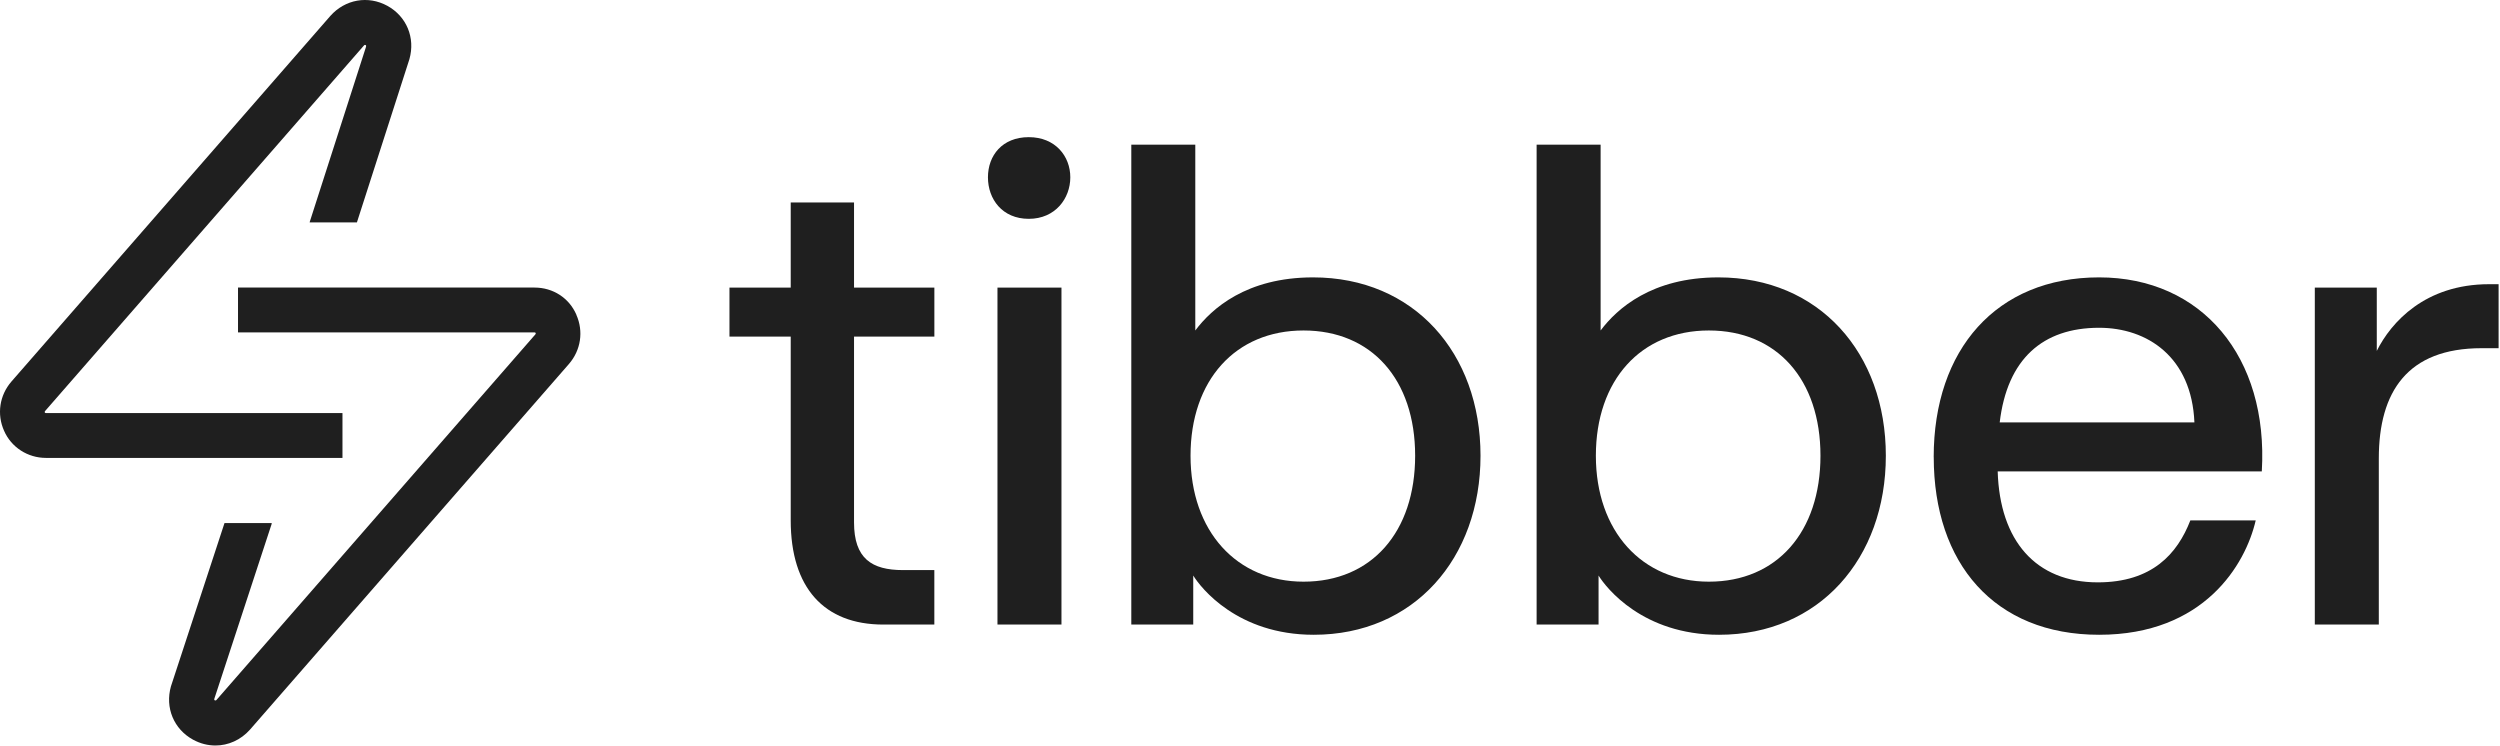 <svg width="1700" height="507" viewBox="0 0 1700 507" fill="none" xmlns="http://www.w3.org/2000/svg">
<g clip-path="url(#clip0_17_180)">
<path d="M537.688 353.881V228.896H496.033V195.561H537.688V137.693H580.741V195.561H635.372V228.896H580.741V355.258C580.741 379.789 592.762 387.663 614.055 387.663H635.349V424.702H600.635C560.378 424.702 537.688 399.705 537.688 353.881Z" fill="#1F1F1F"/>
<path d="M699.572 93.267C717.629 93.267 727.806 106.221 727.806 120.571C727.806 134.922 717.629 148.807 699.572 148.807C681.521 148.807 671.804 135.387 671.804 120.571C671.804 105.755 681.521 93.267 699.572 93.267ZM678.278 195.562H721.799V424.684H678.278V195.562Z" fill="#1F1F1F"/>
<path d="M811.405 391.367V424.703H769.284V98.367H812.799V224.728C823.915 209.912 847.513 188.619 892.871 188.619C961.389 188.619 1006.75 240.009 1006.75 309.899C1006.75 379.79 961.389 431.646 893.338 431.646C841.5 431.646 816.503 399.706 811.405 391.367ZM886.397 395.537C932.688 395.537 962.299 361.755 962.299 309.899C962.299 258.044 932.666 224.728 886.397 224.728C840.123 224.728 809.562 258.509 809.562 309.899C809.562 361.29 841.039 395.537 886.397 395.537Z" fill="#1F1F1F"/>
<path d="M1087.02 391.367V424.703H1044.9V98.367H1088.42V224.728C1099.53 209.912 1123.14 188.619 1168.5 188.619C1237.01 188.619 1282.37 240.009 1282.37 309.899C1282.37 379.79 1237.01 431.646 1168.96 431.646C1117.12 431.646 1092.13 399.706 1087.02 391.367ZM1162.02 395.537C1208.31 395.537 1237.92 361.755 1237.92 309.899C1237.92 258.044 1208.29 224.728 1162.02 224.728C1115.75 224.728 1085.19 258.509 1085.19 309.899C1085.19 361.29 1116.66 395.537 1162.02 395.537Z" fill="#1F1F1F"/>
<path d="M1314.91 310.829C1314.91 237.701 1357.5 188.618 1427.39 188.618C1497.28 188.618 1542.64 242.781 1538.03 320.545H1358.43C1359.83 367.766 1384.36 396.001 1426.48 396.001C1463.5 396.001 1480.64 376.55 1489.43 353.881H1533.88C1526.93 383.979 1498.7 431.645 1427.41 431.645C1356.12 431.645 1314.94 383.048 1314.94 310.829H1314.91ZM1492.2 287.229C1490.34 242.802 1460.26 222.885 1427.39 222.885C1388.97 222.885 1364.91 244.178 1359.8 287.229H1492.2Z" fill="#1F1F1F"/>
<path d="M1574.09 195.563H1616.21V238.614C1625.93 219.163 1649.08 193.256 1692.58 193.256H1699.05V236.773H1687.48C1637.04 236.773 1617.59 266.405 1617.59 311.763V424.705H1574.07V195.584L1574.09 195.563Z" fill="#1F1F1F"/>
<path d="M391.96 214.042C387.021 202.626 376.112 195.542 363.461 195.542H161.844V226.024H363.461C363.744 226.024 364.21 226.165 364.291 226.55C364.372 226.934 364.19 227.198 364.048 227.38L147.169 476.013C146.784 476.398 146.339 476.398 145.975 476.195C145.59 475.973 145.651 475.568 145.752 475.143L184.635 356.555C184.715 356.271 184.736 355.987 184.796 355.704H152.654L116.241 466.723C112.132 481.235 118.184 495.808 131.26 502.974C136.138 505.645 141.36 506.941 146.501 506.941C155.205 506.941 163.726 503.216 170.041 496.092L386.9 247.479C394.996 238.128 396.919 225.315 391.919 214.062L391.96 214.042Z" fill="#1F1F1F"/>
<path d="M263.404 3.964C250.268 -3.221 234.682 -0.469 224.623 10.846L7.764 259.459C-0.332 268.81 -2.255 281.622 2.744 292.876C7.602 304.109 18.795 311.376 31.243 311.376H232.881V280.893H31.243C30.94 280.893 30.575 280.792 30.434 280.408C30.292 280.003 30.474 279.76 30.636 279.537L247.515 30.904C247.839 30.54 248.284 30.438 248.628 30.641C248.972 30.843 249.033 31.268 248.911 31.774L210.637 150.828C210.596 150.97 210.596 151.092 210.555 151.233H242.698L278.403 40.215C282.511 25.702 276.48 11.129 263.384 3.944L263.404 3.964Z" fill="#1F1F1F"/>
</g>
<defs>
<clipPath id="clip0_17_180">
<rect width="1700" height="507" fill="white"/>
</clipPath>
</defs>
</svg>
